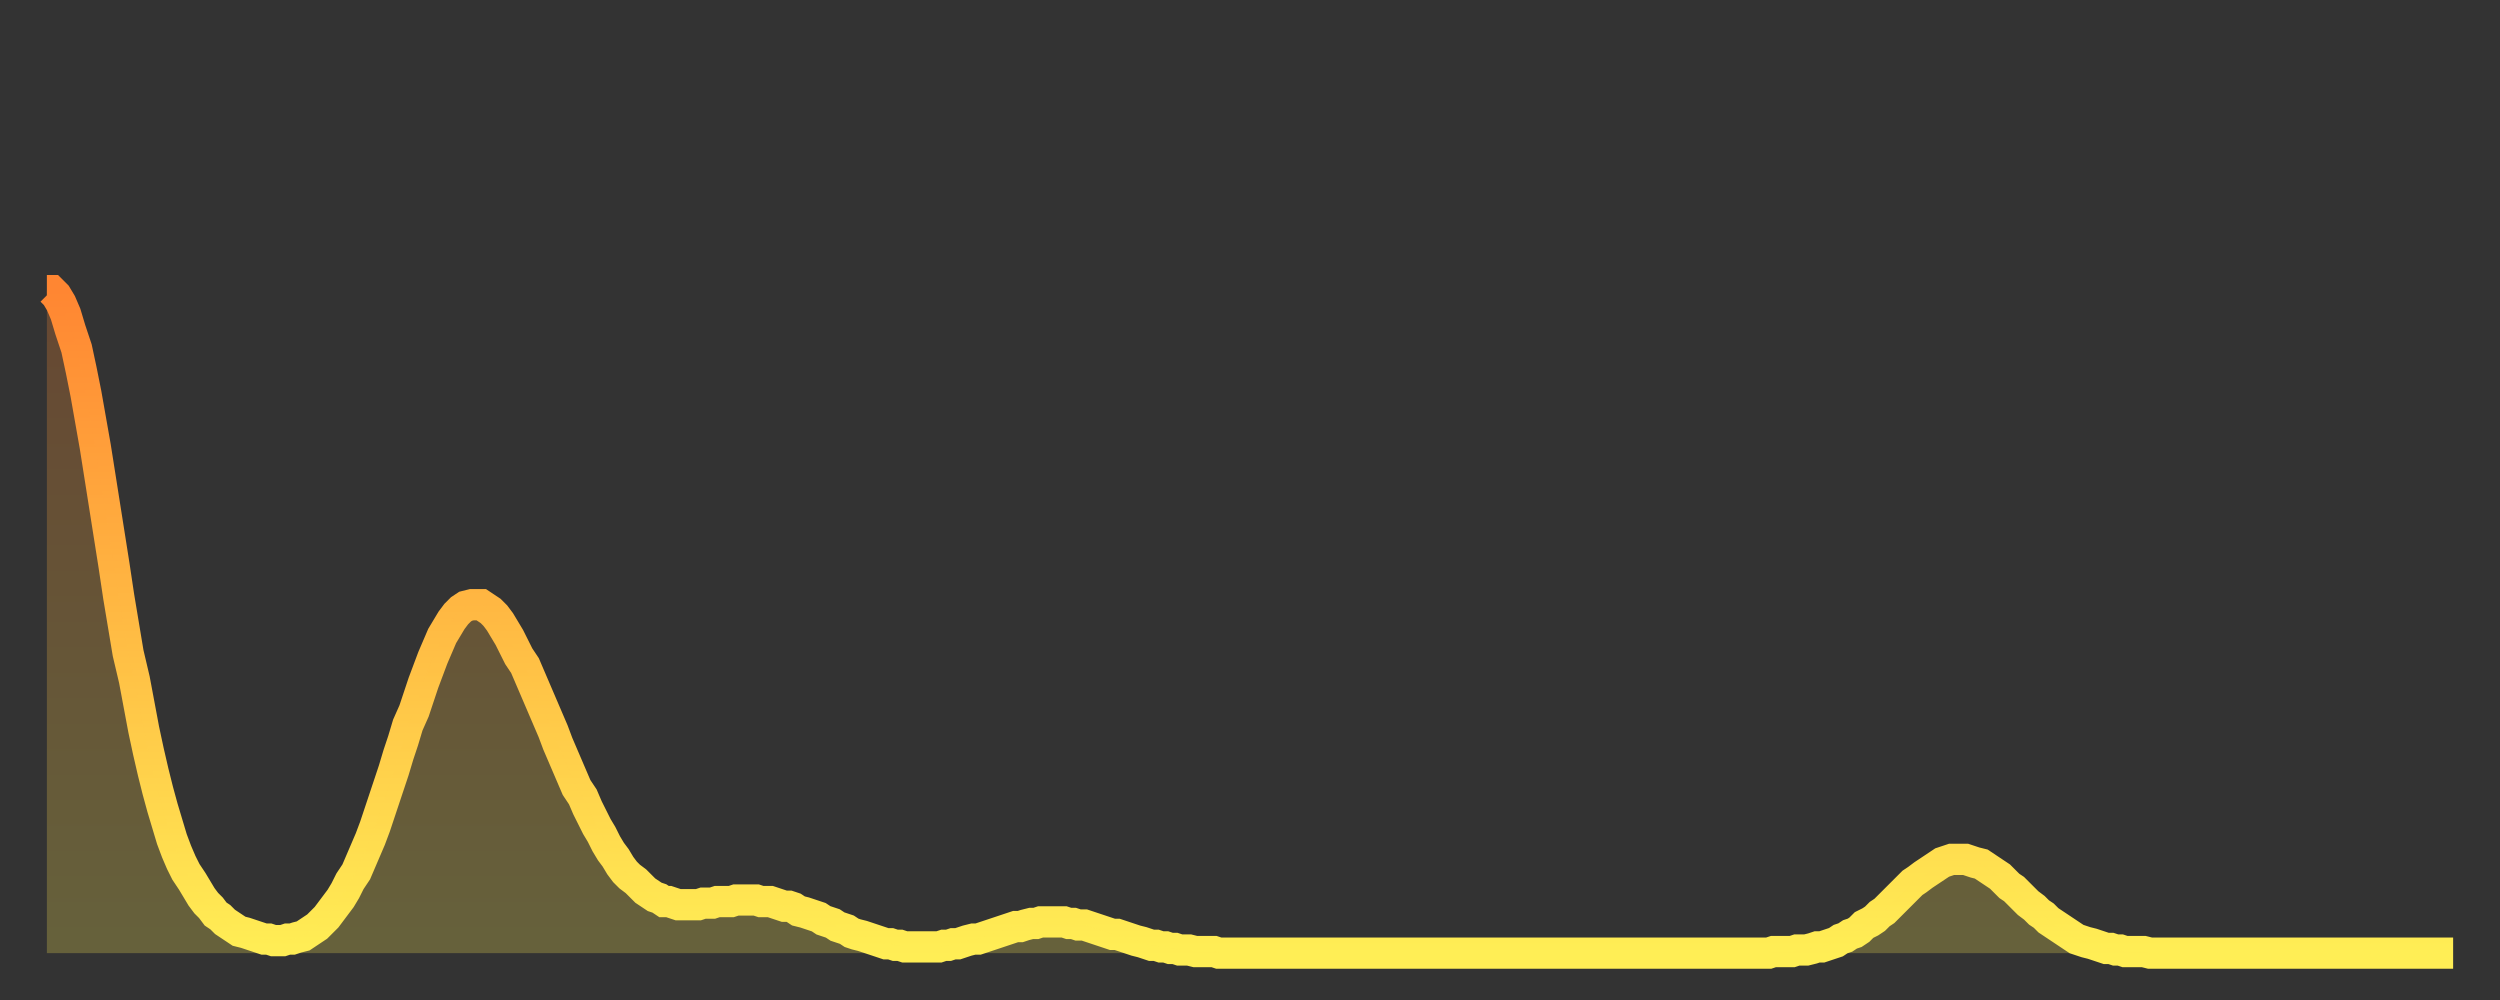 <?xml version="1.0" encoding="utf-8" ?>
<svg baseProfile="full" height="64" version="1.1" width="160" xmlns="http://www.w3.org/2000/svg" xmlns:ev="http://www.w3.org/2001/xml-events" xmlns:xlink="http://www.w3.org/1999/xlink"><rect width="100%" height="100%" fill="#333333" stroke="none"/><defs><linearGradient id="id1078762" x1="0" x2="0" y1="0" y2="1"><stop offset="0%" stop-color="#ff8632" /><stop offset="50%" stop-color="#ffba43" /><stop offset="100%" stop-color="#ffee55" /></linearGradient></defs><g transform="translate(3,3)"><g><path d="M 0.0 15.6 L 0.3 15.6 0.6 15.9 0.9 16.4 1.2 17.1 1.5 18.1 1.9 19.3 2.2 20.7 2.5 22.2 2.8 23.9 3.1 25.6 3.4 27.5 3.7 29.4 4.0 31.3 4.3 33.2 4.6 35.2 4.9 37.0 5.2 38.8 5.6 40.5 5.9 42.1 6.2 43.7 6.5 45.1 6.8 46.4 7.1 47.6 7.4 48.7 7.7 49.7 8.0 50.7 8.3 51.5 8.6 52.2 8.9 52.8 9.3 53.4 9.6 53.9 9.9 54.4 10.2 54.8 10.5 55.1 10.8 55.5 11.1 55.7 11.4 56.0 11.7 56.2 12.0 56.4 12.3 56.6 12.7 56.7 13.0 56.8 13.3 56.9 13.6 57.0 13.9 57.1 14.2 57.1 14.5 57.2 14.8 57.2 15.1 57.2 15.4 57.1 15.7 57.1 16.0 57.0 16.4 56.9 16.7 56.7 17.0 56.5 17.3 56.3 17.6 56.0 17.9 55.7 18.2 55.3 18.5 54.9 18.8 54.5 19.1 54.0 19.4 53.4 19.8 52.8 20.1 52.1 20.4 51.4 20.7 50.7 21.0 49.9 21.3 49.0 21.6 48.1 21.9 47.2 22.2 46.3 22.5 45.3 22.8 44.4 23.1 43.4 23.5 42.5 23.8 41.6 24.1 40.7 24.4 39.9 24.7 39.1 25.0 38.4 25.3 37.7 25.6 37.2 25.9 36.7 26.2 36.3 26.5 36.0 26.8 35.8 27.2 35.7 27.5 35.7 27.8 35.7 28.1 35.9 28.4 36.1 28.7 36.4 29.0 36.8 29.3 37.3 29.6 37.8 29.9 38.4 30.2 39.0 30.6 39.6 30.9 40.3 31.2 41.0 31.5 41.7 31.8 42.4 32.1 43.1 32.4 43.8 32.7 44.6 33.0 45.3 33.3 46.0 33.6 46.7 33.9 47.4 34.3 48.0 34.6 48.7 34.9 49.3 35.2 49.9 35.5 50.4 35.8 51.0 36.1 51.5 36.4 51.9 36.7 52.4 37.0 52.8 37.3 53.1 37.7 53.4 38.0 53.7 38.3 54.0 38.6 54.2 38.9 54.4 39.2 54.5 39.5 54.7 39.8 54.7 40.1 54.8 40.4 54.9 40.7 54.9 41.0 54.9 41.4 54.9 41.7 54.9 42.0 54.8 42.3 54.8 42.6 54.8 42.9 54.7 43.2 54.7 43.5 54.7 43.8 54.7 44.1 54.6 44.4 54.6 44.7 54.6 45.1 54.6 45.4 54.6 45.7 54.7 46.0 54.7 46.3 54.7 46.6 54.8 46.9 54.9 47.2 55.0 47.5 55.0 47.8 55.1 48.1 55.3 48.5 55.4 48.8 55.5 49.1 55.6 49.4 55.7 49.7 55.9 50.0 56.0 50.3 56.1 50.6 56.3 50.9 56.4 51.2 56.5 51.5 56.7 51.8 56.8 52.2 56.9 52.5 57.0 52.8 57.1 53.1 57.2 53.4 57.3 53.7 57.4 54.0 57.4 54.3 57.5 54.6 57.5 54.9 57.6 55.2 57.6 55.6 57.6 55.9 57.6 56.2 57.6 56.5 57.6 56.8 57.6 57.1 57.6 57.4 57.5 57.7 57.5 58.0 57.4 58.3 57.4 58.6 57.3 58.9 57.2 59.3 57.1 59.6 57.1 59.9 57.0 60.2 56.9 60.5 56.8 60.8 56.7 61.1 56.6 61.4 56.5 61.7 56.4 62.0 56.3 62.3 56.3 62.6 56.2 63.0 56.1 63.3 56.1 63.6 56.0 63.9 56.0 64.2 56.0 64.5 56.0 64.8 56.0 65.1 56.0 65.4 56.1 65.7 56.1 66.0 56.2 66.4 56.2 66.7 56.3 67.0 56.4 67.3 56.5 67.6 56.6 67.9 56.7 68.2 56.8 68.5 56.8 68.8 56.9 69.1 57.0 69.4 57.1 69.7 57.2 70.1 57.3 70.4 57.4 70.7 57.5 71.0 57.5 71.3 57.6 71.6 57.6 71.9 57.7 72.2 57.7 72.5 57.8 72.8 57.8 73.1 57.8 73.5 57.9 73.8 57.9 74.1 57.9 74.4 57.9 74.7 57.9 75.0 58.0 75.3 58.0 75.6 58.0 75.9 58.0 76.2 58.0 76.5 58.0 76.8 58.0 77.2 58.0 77.5 58.0 77.8 58.0 78.1 58.0 78.4 58.0 78.7 58.0 79.0 58.0 79.3 58.0 79.6 58.0 79.9 58.0 80.2 58.0 80.5 58.0 80.9 58.0 81.2 58.0 81.5 58.0 81.8 58.0 82.1 58.0 82.4 58.0 82.7 58.0 83.0 58.0 83.3 58.0 83.6 58.0 83.9 58.0 84.3 58.0 84.6 58.0 84.9 58.0 85.2 58.0 85.5 58.0 85.8 58.0 86.1 58.0 86.4 58.0 86.7 58.0 87.0 58.0 87.3 58.0 87.6 58.0 88.0 58.0 88.3 58.0 88.6 58.0 88.9 58.0 89.2 58.0 89.5 58.0 89.8 58.0 90.1 58.0 90.4 58.0 90.7 58.0 91.0 58.0 91.4 58.0 91.7 58.0 92.0 58.0 92.3 58.0 92.6 58.0 92.9 58.0 93.2 58.0 93.5 58.0 93.8 58.0 94.1 58.0 94.4 58.0 94.7 58.0 95.1 58.0 95.4 58.0 95.7 58.0 96.0 58.0 96.3 58.0 96.6 58.0 96.9 58.0 97.2 58.0 97.5 58.0 97.8 58.0 98.1 58.0 98.4 58.0 98.8 58.0 99.1 58.0 99.4 58.0 99.7 58.0 100.0 58.0 100.3 58.0 100.6 58.0 100.9 58.0 101.2 58.0 101.5 58.0 101.8 58.0 102.2 58.0 102.5 58.0 102.8 58.0 103.1 58.0 103.4 58.0 103.7 58.0 104.0 58.0 104.3 58.0 104.6 58.0 104.9 58.0 105.2 58.0 105.5 58.0 105.9 58.0 106.2 58.0 106.5 58.0 106.8 58.0 107.1 58.0 107.4 58.0 107.7 58.0 108.0 58.0 108.3 58.0 108.6 58.0 108.9 58.0 109.3 58.0 109.6 58.0 109.9 58.0 110.2 58.0 110.5 57.9 110.8 57.9 111.1 57.9 111.4 57.9 111.7 57.9 112.0 57.8 112.3 57.8 112.6 57.8 113.0 57.7 113.3 57.6 113.6 57.6 113.9 57.5 114.2 57.4 114.5 57.3 114.8 57.1 115.1 57.0 115.4 56.8 115.7 56.7 116.0 56.5 116.3 56.2 116.7 56.0 117.0 55.8 117.3 55.5 117.6 55.3 117.9 55.0 118.2 54.7 118.5 54.4 118.8 54.1 119.1 53.8 119.4 53.5 119.7 53.3 120.1 53.0 120.4 52.8 120.7 52.6 121.0 52.4 121.3 52.2 121.6 52.1 121.9 52.0 122.2 52.0 122.5 52.0 122.8 52.0 123.1 52.1 123.4 52.2 123.8 52.3 124.1 52.5 124.4 52.7 124.7 52.9 125.0 53.1 125.3 53.4 125.6 53.7 125.9 53.9 126.2 54.2 126.5 54.5 126.8 54.8 127.2 55.1 127.5 55.4 127.8 55.6 128.1 55.9 128.4 56.1 128.7 56.3 129.0 56.5 129.3 56.7 129.6 56.9 129.9 57.1 130.2 57.2 130.5 57.3 130.9 57.4 131.2 57.5 131.5 57.6 131.8 57.7 132.1 57.7 132.4 57.8 132.7 57.8 133.0 57.9 133.3 57.9 133.6 57.9 133.9 57.9 134.2 57.9 134.6 58.0 134.9 58.0 135.2 58.0 135.5 58.0 135.8 58.0 136.1 58.0 136.4 58.0 136.7 58.0 137.0 58.0 137.3 58.0 137.6 58.0 138.0 58.0 138.3 58.0 138.6 58.0 138.9 58.0 139.2 58.0 139.5 58.0 139.8 58.0 140.1 58.0 140.4 58.0 140.7 58.0 141.0 58.0 141.3 58.0 141.7 58.0 142.0 58.0 142.3 58.0 142.6 58.0 142.9 58.0 143.2 58.0 143.5 58.0 143.8 58.0 144.1 58.0 144.4 58.0 144.7 58.0 145.1 58.0 145.4 58.0 145.7 58.0 146.0 58.0 146.3 58.0 146.6 58.0 146.9 58.0 147.2 58.0 147.5 58.0 147.8 58.0 148.1 58.0 148.4 58.0 148.8 58.0 149.1 58.0 149.4 58.0 149.7 58.0 150.0 58.0 150.3 58.0 150.6 58.0 150.9 58.0 151.2 58.0 151.5 58.0 151.8 58.0 152.1 58.0 152.5 58.0 152.8 58.0 153.1 58.0 153.4 58.0 153.7 58.0 154.0 58.0" fill="none" id="graph-curve" opacity="1" stroke="url(#id1078762)" stroke-width="2" /><path d="M 0 58 L 0.0 15.6 0.3 15.6 0.6 15.9 0.9 16.4 1.2 17.1 1.5 18.1 1.9 19.3 2.2 20.7 2.5 22.2 2.8 23.9 3.1 25.6 3.4 27.5 3.7 29.4 4.0 31.3 4.3 33.2 4.6 35.2 4.9 37.0 5.2 38.8 5.6 40.5 5.9 42.1 6.2 43.7 6.5 45.1 6.8 46.4 7.1 47.6 7.4 48.7 7.7 49.7 8.0 50.7 8.3 51.5 8.6 52.2 8.9 52.8 9.3 53.4 9.6 53.9 9.9 54.4 10.2 54.8 10.5 55.1 10.8 55.5 11.1 55.7 11.4 56.0 11.7 56.2 12.0 56.4 12.3 56.6 12.7 56.7 13.0 56.8 13.3 56.9 13.6 57.0 13.9 57.1 14.2 57.1 14.5 57.2 14.8 57.2 15.1 57.2 15.4 57.1 15.7 57.1 16.0 57.0 16.4 56.9 16.7 56.7 17.0 56.5 17.3 56.3 17.6 56.0 17.9 55.7 18.2 55.3 18.5 54.9 18.8 54.5 19.1 54.0 19.4 53.4 19.8 52.8 20.1 52.1 20.4 51.4 20.7 50.7 21.0 49.9 21.3 49.0 21.6 48.1 21.9 47.2 22.2 46.3 22.5 45.3 22.8 44.4 23.1 43.4 23.5 42.5 23.8 41.6 24.1 40.7 24.4 39.9 24.7 39.1 25.0 38.4 25.3 37.7 25.6 37.2 25.9 36.7 26.2 36.3 26.5 36.0 26.8 35.8 27.2 35.7 27.5 35.7 27.8 35.7 28.1 35.9 28.4 36.1 28.7 36.4 29.0 36.8 29.3 37.3 29.6 37.8 29.9 38.4 30.2 39.0 30.6 39.6 30.9 40.3 31.2 41.0 31.5 41.7 31.8 42.4 32.1 43.1 32.4 43.8 32.7 44.6 33.0 45.3 33.3 46.0 33.6 46.7 33.9 47.4 34.3 48.0 34.6 48.7 34.9 49.3 35.2 49.9 35.5 50.4 35.8 51.0 36.1 51.5 36.4 51.9 36.7 52.4 37.0 52.8 37.3 53.1 37.7 53.4 38.0 53.7 38.3 54.0 38.6 54.2 38.9 54.4 39.2 54.5 39.5 54.7 39.8 54.7 40.1 54.8 40.4 54.9 40.7 54.9 41.0 54.9 41.4 54.9 41.7 54.9 42.0 54.8 42.3 54.8 42.6 54.8 42.9 54.7 43.2 54.7 43.5 54.7 43.8 54.7 44.1 54.6 44.4 54.6 44.7 54.6 45.1 54.6 45.4 54.6 45.7 54.7 46.0 54.7 46.3 54.7 46.6 54.8 46.9 54.9 47.2 55.0 47.5 55.0 47.8 55.1 48.1 55.3 48.5 55.4 48.8 55.5 49.1 55.6 49.4 55.7 49.7 55.9 50.0 56.0 50.3 56.1 50.6 56.3 50.9 56.4 51.2 56.5 51.5 56.7 51.8 56.8 52.2 56.9 52.5 57.0 52.8 57.1 53.1 57.2 53.4 57.3 53.7 57.4 54.0 57.4 54.3 57.5 54.6 57.5 54.9 57.6 55.2 57.6 55.6 57.6 55.9 57.6 56.2 57.6 56.5 57.6 56.8 57.6 57.1 57.6 57.4 57.5 57.7 57.5 58.0 57.4 58.3 57.4 58.6 57.3 58.9 57.2 59.3 57.1 59.6 57.1 59.9 57.0 60.2 56.9 60.5 56.8 60.8 56.7 61.1 56.6 61.4 56.5 61.7 56.4 62.0 56.3 62.3 56.3 62.6 56.2 63.0 56.1 63.3 56.1 63.6 56.0 63.9 56.0 64.2 56.0 64.5 56.0 64.8 56.0 65.1 56.0 65.4 56.1 65.7 56.1 66.0 56.2 66.4 56.2 66.7 56.3 67.0 56.4 67.3 56.5 67.6 56.6 67.9 56.7 68.2 56.8 68.5 56.8 68.8 56.9 69.1 57.0 69.4 57.1 69.7 57.2 70.1 57.3 70.4 57.4 70.7 57.5 71.0 57.5 71.3 57.6 71.6 57.6 71.9 57.7 72.2 57.7 72.5 57.8 72.8 57.8 73.1 57.8 73.5 57.9 73.8 57.9 74.1 57.9 74.4 57.9 74.7 57.9 75.0 58.0 75.3 58.0 75.6 58.0 75.9 58.0 76.2 58.0 76.5 58.0 76.8 58.0 77.2 58.0 77.5 58.0 77.8 58.0 78.1 58.0 78.4 58.0 78.7 58.0 79.0 58.0 79.3 58.0 79.6 58.0 79.9 58.0 80.2 58.0 80.5 58.0 80.9 58.0 81.2 58.0 81.5 58.0 81.8 58.0 82.1 58.0 82.4 58.0 82.7 58.0 83.0 58.0 83.3 58.0 83.6 58.0 83.9 58.0 84.3 58.0 84.6 58.0 84.9 58.0 85.2 58.0 85.5 58.0 85.8 58.0 86.1 58.0 86.4 58.0 86.7 58.0 87.0 58.0 87.3 58.0 87.6 58.0 88.0 58.0 88.3 58.0 88.6 58.0 88.9 58.0 89.2 58.0 89.5 58.0 89.8 58.0 90.1 58.0 90.4 58.0 90.7 58.0 91.0 58.0 91.4 58.0 91.7 58.0 92.0 58.0 92.3 58.0 92.6 58.0 92.9 58.0 93.2 58.0 93.5 58.0 93.8 58.0 94.1 58.0 94.4 58.0 94.7 58.0 95.1 58.0 95.4 58.0 95.7 58.0 96.0 58.0 96.3 58.0 96.6 58.0 96.9 58.0 97.2 58.0 97.5 58.0 97.8 58.0 98.1 58.0 98.4 58.0 98.8 58.0 99.1 58.0 99.4 58.0 99.7 58.0 100.0 58.0 100.3 58.0 100.6 58.0 100.9 58.0 101.2 58.0 101.5 58.0 101.8 58.0 102.2 58.0 102.5 58.0 102.8 58.0 103.1 58.0 103.4 58.0 103.7 58.0 104.0 58.0 104.3 58.0 104.6 58.0 104.9 58.0 105.2 58.0 105.5 58.0 105.9 58.0 106.2 58.0 106.5 58.0 106.8 58.0 107.1 58.0 107.4 58.0 107.7 58.0 108.0 58.0 108.3 58.0 108.6 58.0 108.9 58.0 109.3 58.0 109.6 58.0 109.9 58.0 110.2 58.0 110.5 57.9 110.8 57.9 111.1 57.9 111.4 57.9 111.7 57.9 112.0 57.8 112.3 57.8 112.6 57.8 113.0 57.7 113.3 57.6 113.6 57.6 113.9 57.5 114.2 57.4 114.5 57.3 114.8 57.1 115.1 57.0 115.4 56.8 115.7 56.7 116.0 56.5 116.3 56.2 116.7 56.0 117.0 55.8 117.3 55.5 117.6 55.3 117.9 55.0 118.2 54.7 118.5 54.4 118.8 54.1 119.1 53.8 119.4 53.5 119.7 53.3 120.1 53.0 120.4 52.8 120.7 52.6 121.0 52.4 121.3 52.2 121.6 52.1 121.9 52.0 122.2 52.0 122.5 52.0 122.8 52.0 123.1 52.1 123.4 52.2 123.8 52.3 124.1 52.5 124.4 52.7 124.7 52.9 125.0 53.1 125.3 53.4 125.6 53.7 125.9 53.9 126.2 54.2 126.5 54.5 126.8 54.8 127.2 55.1 127.5 55.4 127.8 55.6 128.1 55.9 128.4 56.1 128.7 56.3 129.0 56.5 129.3 56.7 129.6 56.9 129.9 57.1 130.2 57.2 130.5 57.3 130.9 57.4 131.2 57.5 131.5 57.6 131.8 57.7 132.1 57.7 132.4 57.8 132.7 57.8 133.0 57.9 133.3 57.9 133.6 57.9 133.9 57.9 134.2 57.9 134.6 58.0 134.9 58.0 135.2 58.0 135.5 58.0 135.8 58.0 136.1 58.0 136.4 58.0 136.7 58.0 137.0 58.0 137.3 58.0 137.6 58.0 138.0 58.0 138.3 58.0 138.6 58.0 138.9 58.0 139.2 58.0 139.5 58.0 139.8 58.0 140.1 58.0 140.4 58.0 140.7 58.0 141.0 58.0 141.3 58.0 141.7 58.0 142.0 58.0 142.3 58.0 142.6 58.0 142.9 58.0 143.2 58.0 143.5 58.0 143.8 58.0 144.1 58.0 144.4 58.0 144.7 58.0 145.1 58.0 145.4 58.0 145.7 58.0 146.0 58.0 146.3 58.0 146.6 58.0 146.9 58.0 147.2 58.0 147.5 58.0 147.8 58.0 148.1 58.0 148.4 58.0 148.8 58.0 149.1 58.0 149.4 58.0 149.7 58.0 150.0 58.0 150.3 58.0 150.6 58.0 150.9 58.0 151.2 58.0 151.5 58.0 151.8 58.0 152.1 58.0 152.5 58.0 152.8 58.0 153.1 58.0 153.4 58.0 153.7 58.0 154.0 58.0 154 58" fill="url(#id1078762)" fill-opacity=".25" id="graph-shadow" /></g></g></svg>